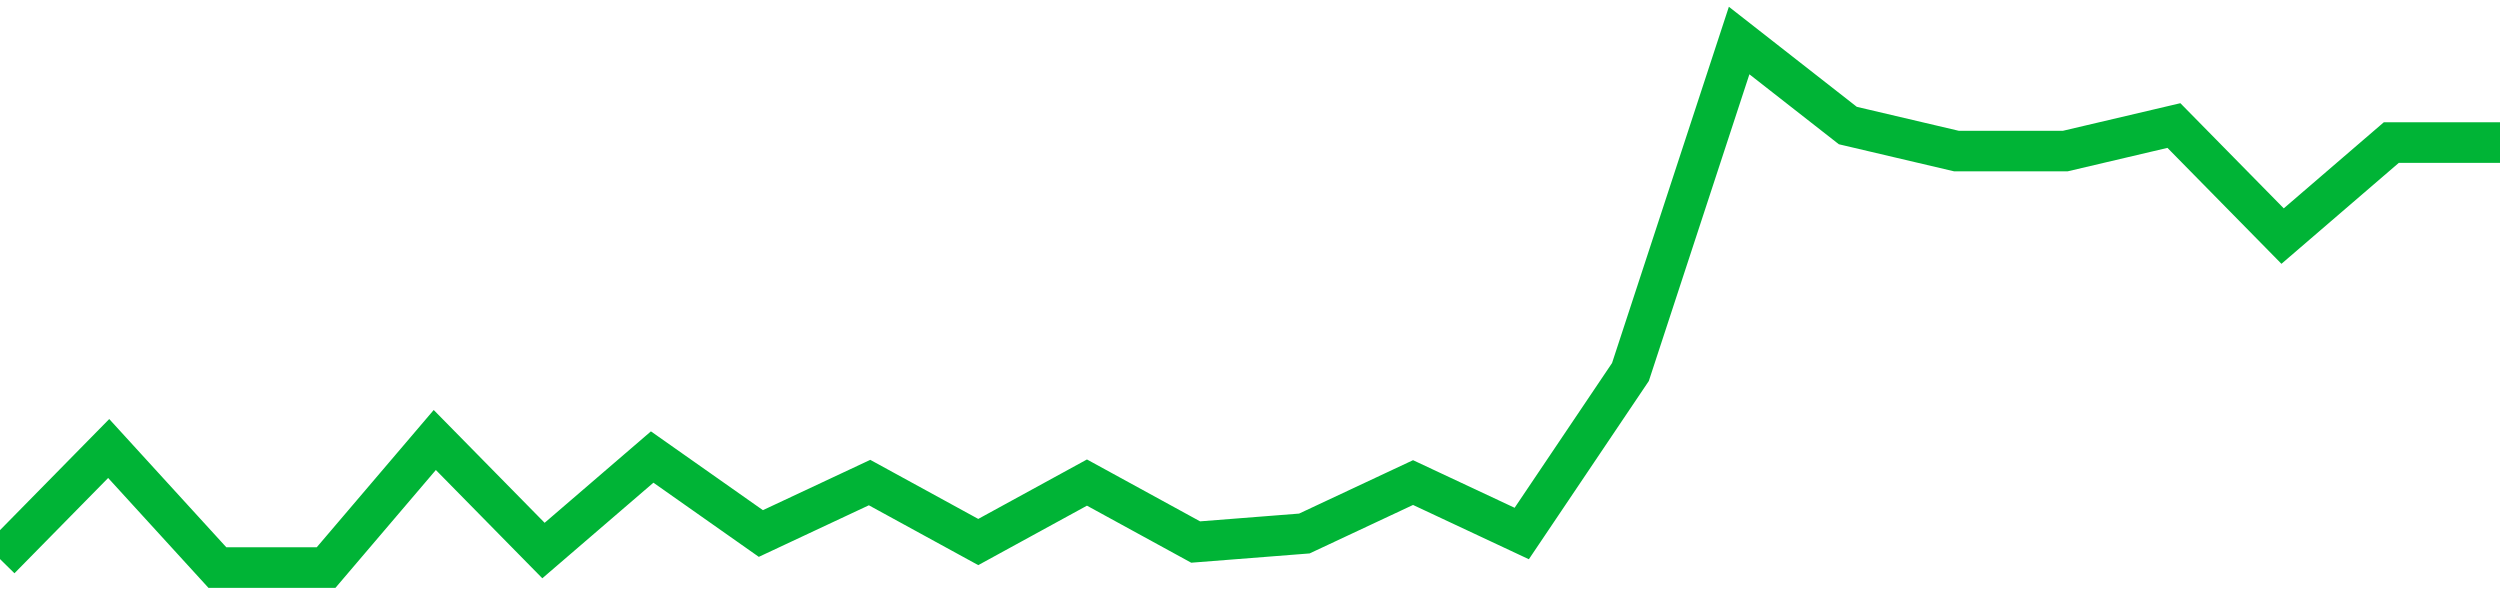 <!-- Generated with https://github.com/jxxe/sparkline/ -->
        <svg viewBox="0 0 185 45" class="sparkline" xmlns="http://www.w3.org/2000/svg"><path class="sparkline--fill" d="M 0 41.37 L 0 41.37 L 8.043 33.19 L 16.087 42 L 24.13 42 L 32.174 32.56 L 40.217 40.74 L 48.261 33.82 L 56.304 39.48 L 64.348 35.71 L 72.391 40.11 L 80.435 35.71 L 88.478 40.11 L 96.522 39.48 L 104.565 35.71 L 112.609 39.48 L 120.652 27.53 L 128.696 3 L 136.739 9.29 L 144.783 11.18 L 152.826 11.18 L 160.87 9.29 L 168.913 17.47 L 176.957 10.55 L 185 10.55 V 45 L 0 45 Z" stroke="none" fill="none" ></path><path class="sparkline--line" d="M 0 41.37 L 0 41.37 L 8.043 33.19 L 16.087 42 L 24.13 42 L 32.174 32.56 L 40.217 40.74 L 48.261 33.82 L 56.304 39.48 L 64.348 35.71 L 72.391 40.11 L 80.435 35.71 L 88.478 40.11 L 96.522 39.48 L 104.565 35.71 L 112.609 39.48 L 120.652 27.53 L 128.696 3 L 136.739 9.29 L 144.783 11.18 L 152.826 11.18 L 160.87 9.29 L 168.913 17.47 L 176.957 10.55 L 185 10.55" fill="none" stroke-width="3" stroke="#00B436" ></path></svg>